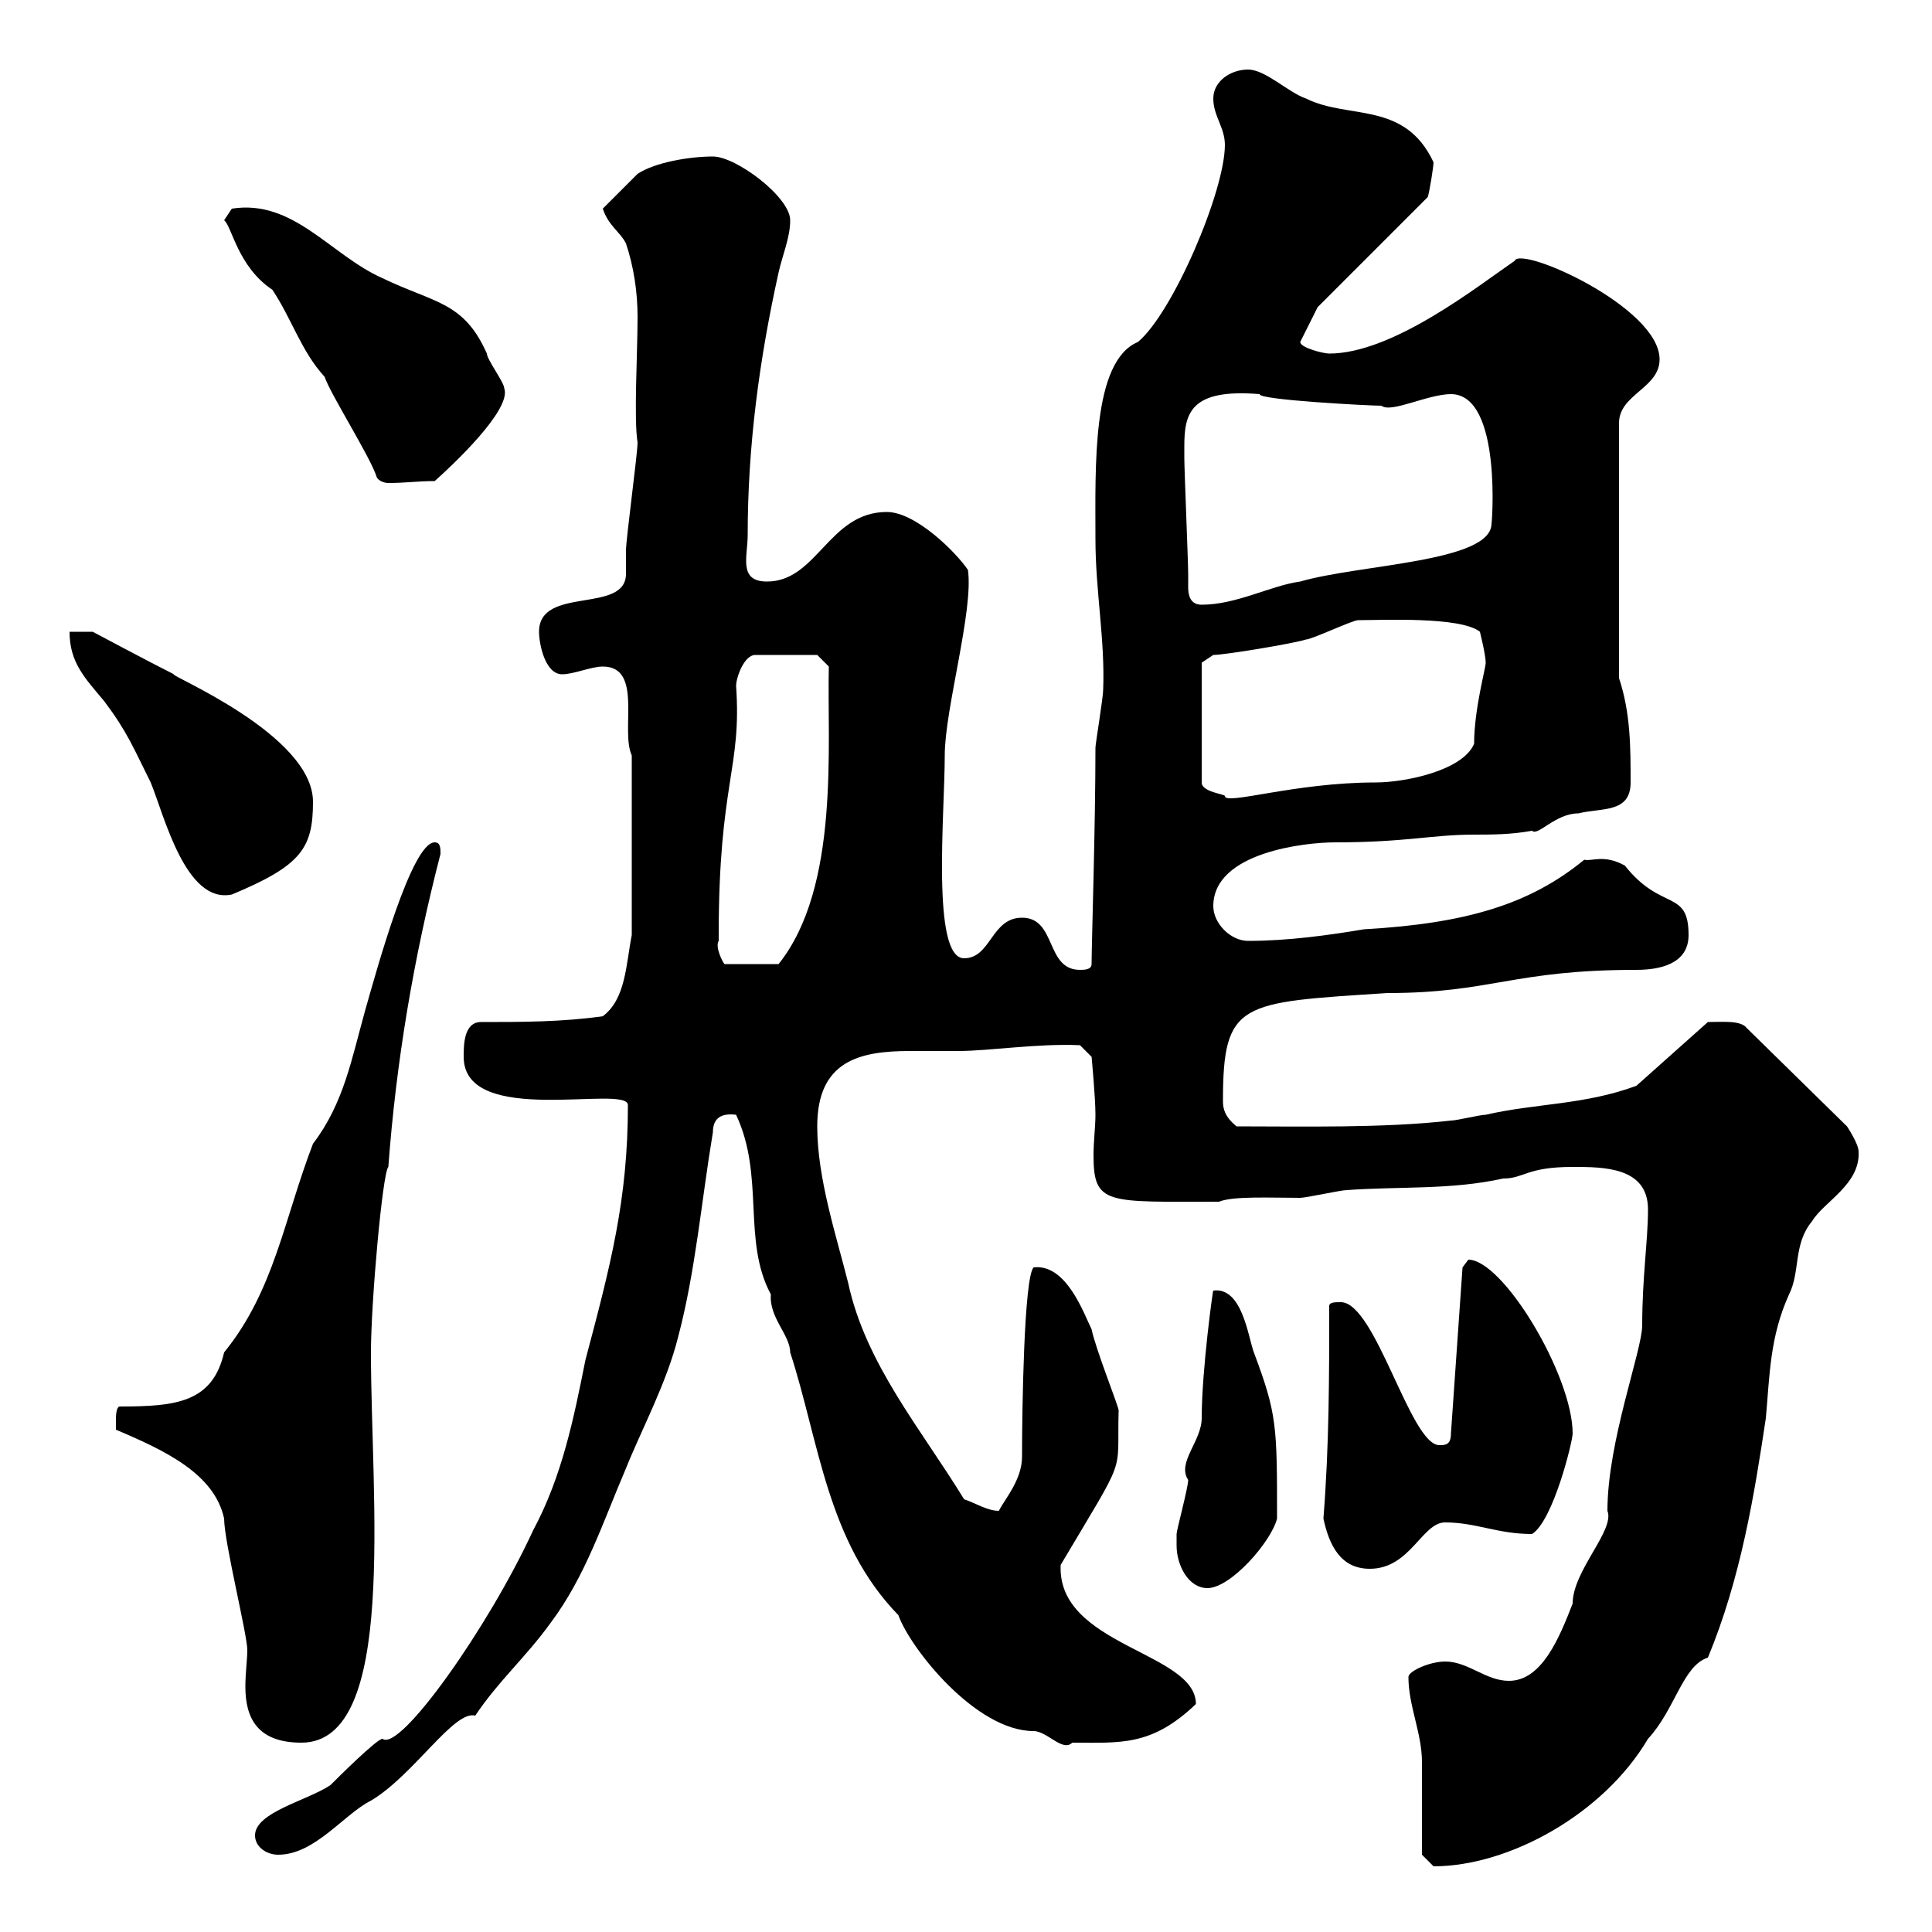 <svg xmlns="http://www.w3.org/2000/svg" xmlns:xlink="http://www.w3.org/1999/xlink" width="300" height="300"><path d="M220.80 288C220.80 288 222.60 289.80 222.60 289.80C234.30 289.80 249 281.70 255.90 270C260.10 265.50 261.30 258.60 265.20 257.40C270.30 245.10 272.40 232.20 274.20 220.20C274.80 213.60 274.80 207.60 277.80 201C279.60 197.40 278.40 193.20 281.40 189.60C283.20 186.60 288.90 183.90 288.60 178.80C288.60 177.60 286.80 174.90 286.80 174.90L271.20 159.60C270.30 158.40 267.30 158.70 265.20 158.70L254.10 168.60C246 171.60 238.50 171.30 230.70 173.10C229.80 173.10 226.20 174 225.30 174C214.80 175.20 202.20 174.90 192 174.90C190.20 173.40 189.90 172.20 189.90 171C189.90 155.40 192.60 155.70 215.40 154.20C231.60 154.20 234.90 150.60 254.10 150.60C257.70 150.60 262.20 149.70 262.20 145.20C262.20 138 258 141.60 252.30 134.40C249 132.60 247.20 133.80 246 133.50C237.60 140.40 227.70 143.40 211.80 144.30C206.40 145.20 200.10 146.10 193.80 146.10C191.10 146.10 188.40 143.40 188.40 140.70C188.40 132.30 202.80 130.80 207.30 130.80C218.40 130.80 222.30 129.60 228.90 129.60C231.60 129.60 234.60 129.60 237.90 129C238.80 129.90 241.50 126.30 245.10 126.30C248.70 125.40 253.20 126.30 253.20 121.50C253.20 116.10 253.20 110.70 251.40 105.30L251.40 65.70C251.40 61.20 257.70 60.30 257.70 55.80C257.70 47.70 236.10 38.10 235.20 40.50C229.50 44.40 216.30 54.90 206.40 54.90C205.50 54.90 201.90 54 201.90 53.10L204.60 47.70L221.70 30.60C222 29.70 222.60 25.80 222.60 25.20C218.10 15.60 209.40 18.60 202.80 15.30C200.10 14.40 196.50 10.80 193.80 10.80C191.10 10.80 188.40 12.60 188.40 15.30C188.40 18 190.20 19.80 190.20 22.50C190.20 29.70 182.10 48.60 176.70 53.10C169.50 56.10 170.10 72.60 170.10 83.70C170.10 91.80 171.60 99.30 171.30 107.10C171.30 108.30 170.10 115.50 170.10 116.10C170.10 128.40 169.50 146.70 169.50 149.70C169.50 150.60 168.30 150.60 167.70 150.60C162.30 150.60 164.10 142.50 158.70 142.50C153.90 142.50 153.90 148.80 149.70 148.80C144.60 148.80 146.70 126.30 146.70 117.30C146.70 110.10 151.20 94.80 150.30 88.50C148.50 85.80 142.20 79.50 137.70 79.50C128.70 79.50 126.90 90.30 119.10 90.30C114.60 90.30 116.10 86.40 116.10 83.10C116.10 69.30 117.90 55.80 120.90 42.30C121.50 39.60 122.70 36.90 122.70 34.20C122.70 30.60 114.30 24.30 110.70 24.30C107.10 24.30 101.70 25.20 99 27C98.10 27.90 94.50 31.50 93.60 32.40C94.50 35.10 96.30 36 97.20 37.80C98.40 41.40 99 45.30 99 49.20C99 54.90 98.40 65.10 99 68.70C99 70.50 97.20 83.70 97.20 85.50C97.20 87 97.20 88.20 97.20 89.10C97.20 95.40 83.70 90.90 83.70 98.10C83.70 99.90 84.60 104.70 87.30 104.70C89.10 104.70 91.80 103.50 93.60 103.50C99.90 103.50 96.30 113.40 98.10 117.30L98.10 145.20C97.20 149.70 97.20 155.10 93.60 157.80C87.30 158.70 81 158.70 74.70 158.70C72 158.70 72 162.30 72 164.10C72 175.20 97.50 168.30 97.50 171.60C97.50 186.30 94.80 196.50 90.90 211.20C89.10 220.20 87.30 229.20 82.80 237.60C75.90 252.60 62.10 272.10 59.40 270C58.50 270 52.20 276.30 51.30 277.20C47.70 279.60 39.60 281.40 39.60 285C39.60 286.80 41.40 288 43.20 288C48.90 288 53.40 281.70 57.60 279.60C64.20 275.70 70.50 265.50 73.80 266.40C77.40 261 81.60 257.40 85.50 252C90.90 244.80 93.60 236.40 97.20 228C99.60 222 103.50 214.80 105.30 207.60C108 197.40 108.90 186.60 110.70 175.80C110.70 173.70 111.90 172.80 114.30 173.10C118.80 182.70 115.20 192.60 119.70 201C119.40 204.60 122.70 207.30 122.70 210C127.20 223.80 128.40 239.40 139.50 250.80C141.30 255.90 151.50 268.80 160.50 268.80C162.60 268.80 165 272.10 166.50 270.60C174 270.60 178.80 271.20 185.70 264.60C185.70 256.50 164.10 255.60 164.70 243C175.20 225.30 173.40 229.50 173.70 219C173.70 218.40 170.10 209.40 169.50 206.40C168.30 204 165.60 196.20 160.50 196.80C159 198.30 158.70 219 158.70 226.20C158.70 229.80 156 232.80 155.10 234.60C153.30 234.60 151.50 233.40 149.70 232.80C143.10 222 134.40 211.80 131.70 199.20C129.90 192 126.90 183 126.90 174.90C126.90 164.70 133.50 163.20 141.30 163.20C144 163.20 146.40 163.20 148.80 163.20C153.60 163.20 161.10 162 167.70 162.30L169.50 164.10C169.50 164.10 170.10 170.40 170.10 173.10C170.10 174.90 169.80 177.30 169.80 179.40C169.80 187.20 171.90 186.60 189.30 186.60C191.40 185.70 197.40 186 201.90 186C202.80 186 208.20 184.80 209.10 184.80C217.20 184.20 225.30 184.80 233.40 183C236.70 183 237 181.20 244.20 181.20C249 181.20 255.90 181.20 255.90 187.80C255.90 192.60 255 198.30 255 205.80C255 209.70 249.60 223.80 249.60 234.60C250.80 237.60 244.20 243.90 244.20 249C242.10 254.40 239.40 261 234.30 261C230.70 261 228 258 224.40 258C222 258 218.70 259.50 218.70 260.40C218.70 264.90 220.80 269.10 220.80 273.60C220.80 275.40 220.80 286.20 220.80 288ZM18 222C25.80 225.30 33.30 228.90 34.80 235.80C34.80 239.40 38.40 253.80 38.40 256.20C38.40 257.70 38.10 259.80 38.10 261.90C38.10 266.70 39.90 270.60 46.80 270.60C61.80 270.60 57.60 232.80 57.60 210C57.60 202.20 59.40 182.10 60.30 181.20C61.50 165 64.20 148.80 68.40 132.60C68.40 131.70 68.40 130.80 67.50 130.80C63.90 130.80 58.50 150.60 56.70 156.90C54.60 164.40 53.40 171.30 48.60 177.60C44.10 189.30 42.60 200.40 34.80 210C33 217.80 27.30 218.40 18.60 218.40C18 218.40 18 220.20 18 220.20C18 220.80 18 222 18 222ZM182.70 240C182.70 243 184.50 246.60 187.50 246.60C191.10 246.60 197.40 239.40 198.30 235.80C198.30 221.40 198.30 219.60 194.70 210C193.80 207.60 192.90 199.80 188.40 200.40C188.40 199.80 186.60 212.70 186.60 220.20C186.60 223.80 182.70 227.10 184.50 229.80C184.50 231 182.70 237.60 182.70 238.20C182.70 238.20 182.70 240 182.70 240ZM205.50 235.80C206.40 240 208.20 243.60 212.70 243.60C219 243.60 220.80 236.40 224.40 236.40C229.20 236.40 232.50 238.20 237.90 238.20C241.20 236.10 244.20 223.80 244.20 222.60C244.20 213.60 233.40 195.60 228 195.60C228 195.60 227.10 196.80 227.10 196.80L225.30 222.60C225.30 224.40 224.40 224.40 223.50 224.40C219 224.40 213.60 202.20 208.20 202.20C207.30 202.20 206.40 202.20 206.40 202.80C206.40 213.60 206.40 224.40 205.50 235.80ZM111.60 146.10C111.60 146.10 111.60 145.20 111.60 145.20C111.60 121.50 115.20 119.40 114.30 106.50C114.30 105.30 115.50 101.70 117.30 101.70L126.90 101.70L128.70 103.50C128.40 115.50 130.50 137.70 120.90 149.70L112.50 149.70C112.20 149.40 111 147 111.60 146.10ZM10.80 98.10C10.80 102.90 13.20 105.30 16.20 108.90C19.80 113.70 20.70 116.10 23.40 121.50C25.50 126.60 28.80 140.40 36 138.90C46.80 134.40 48.60 131.70 48.60 124.50C48.60 114 25.80 104.70 27 104.70C23.40 102.90 14.40 98.10 14.40 98.10ZM186.60 102.90L188.40 101.70C190.20 101.70 201 99.90 202.80 99.30C203.70 99.30 210 96.30 210.90 96.30C214.50 96.30 226.80 95.70 229.80 98.10C229.80 98.10 230.70 101.70 230.70 102.90C230.70 103.80 228.90 110.10 228.90 115.50C227.10 119.70 218.10 121.50 213.60 121.50C201 121.50 190.20 125.10 190.20 123.60C190.20 123.30 186.60 123 186.60 121.50ZM183.90 69.30C183.90 64.20 184.80 60.30 195.60 61.20C195.30 62.10 212.70 63 214.50 63C216 64.20 221.70 61.20 225.30 61.20C233.40 61.20 231.60 82.20 231.60 81.30C231.60 87.30 211.20 87.60 201.90 90.30C197.40 90.90 192 93.90 186.60 93.90C184.80 93.90 184.50 92.40 184.50 91.20C184.50 90.60 184.50 90 184.50 89.10C184.50 87.30 183.90 72.90 183.90 71.10C183.90 71.10 183.90 70.50 183.90 69.30ZM58.50 74.10C58.80 74.70 59.70 75 60.30 75C63 75 64.80 74.70 67.50 74.70C70.20 72.30 79.50 63.60 78.30 60.30C78.30 59.40 75.60 55.80 75.60 54.90C72 46.80 67.50 47.10 59.40 43.20C51.30 39.60 45.60 30.90 36 32.40C36 32.40 34.80 34.20 34.80 34.20C36 35.10 36.90 41.40 42.30 45C45.30 49.50 46.80 54.60 50.40 58.50C51.30 61.20 57.60 71.10 58.50 74.10Z"/></svg>